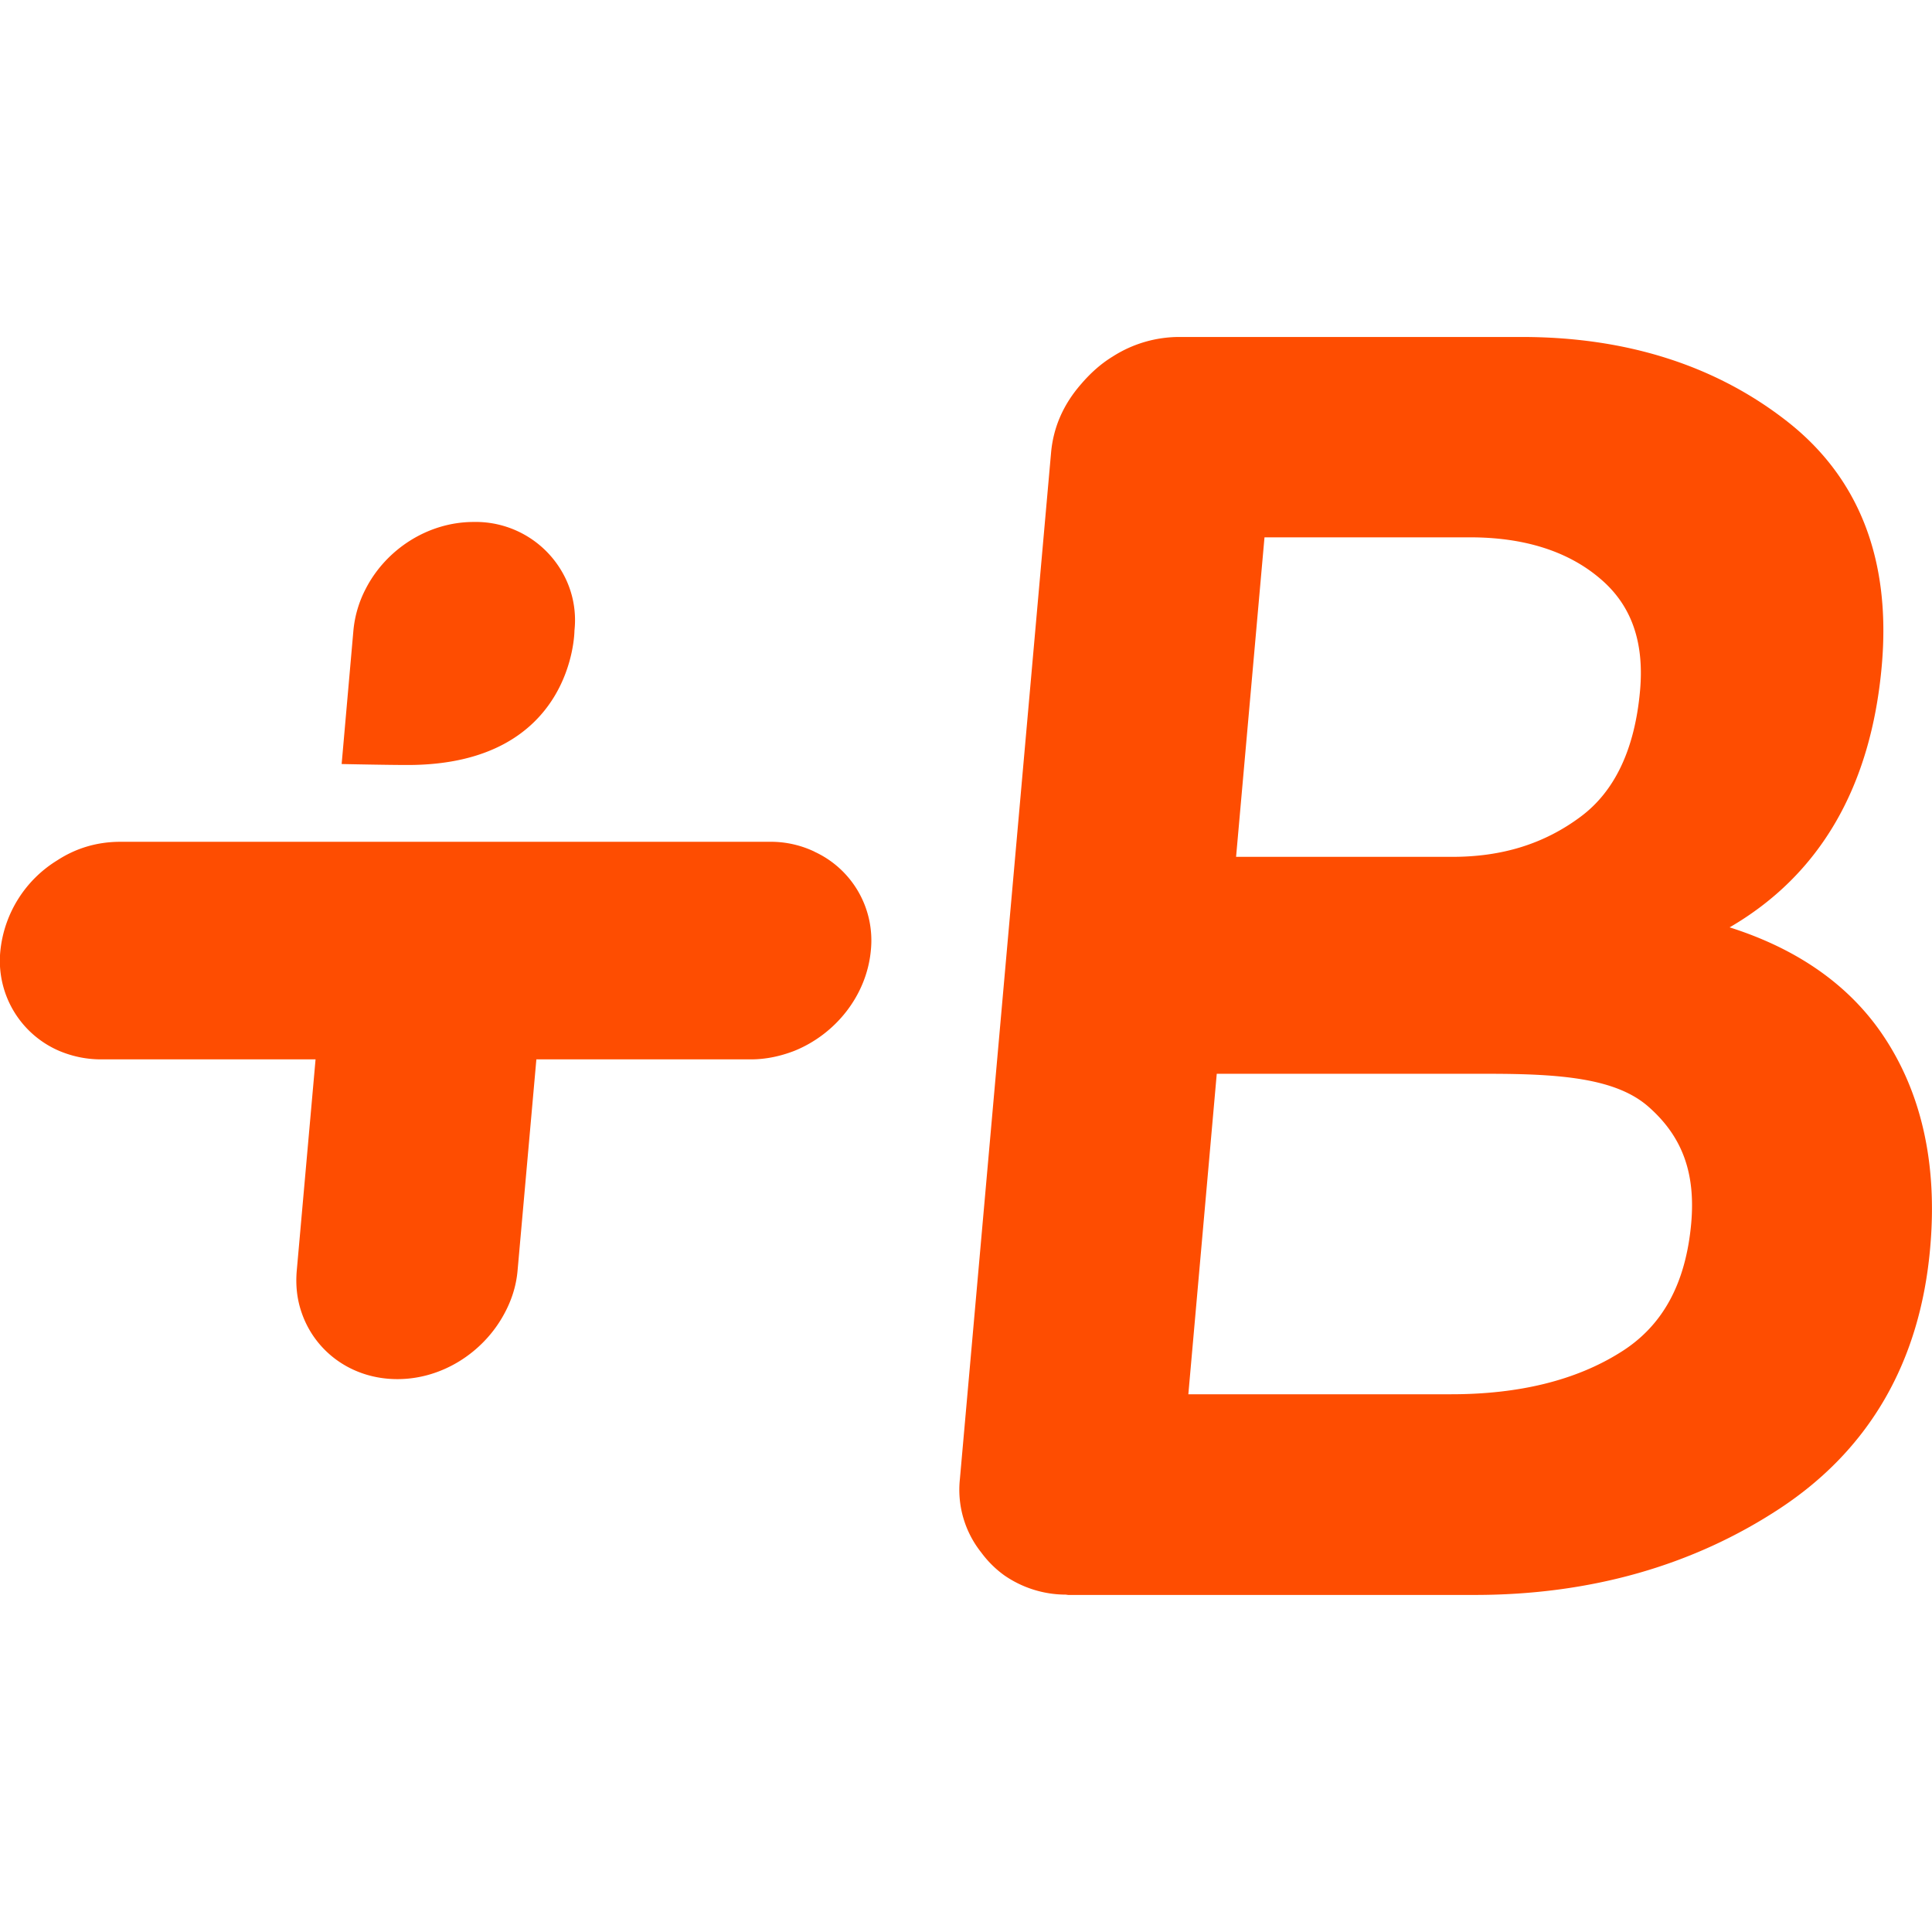 <svg xmlns="http://www.w3.org/2000/svg" viewBox="0 0 24 24"><path fill="#fe4d01" fill-rule="evenodd" d="M23.376 8.27c-.134 1.507-.768 2.598-1.89 3.25.832.264 1.463.704 1.88 1.304.5.721.706 1.626.611 2.682-.125 1.41-.752 2.497-1.863 3.23-1.085.715-2.361 1.077-3.796 1.077H13.27l-.015-.002-.014-.002a1.346 1.346 0 0 1-.766-.24 1.297 1.297 0 0 1-.286-.284 1.25 1.25 0 0 1-.265-.91l1.133-12.754c.029-.32.157-.603.373-.85.114-.133.242-.25.391-.341a1.536 1.536 0 0 1 .837-.244h4.247c1.288 0 2.392.348 3.278 1.035.91.703 1.31 1.729 1.193 3.049zm-5.114-1.595h-2.554l-.353 3.969h2.688c.619 0 1.14-.162 1.59-.497.427-.316.675-.842.74-1.565.055-.612-.109-1.07-.5-1.398-.397-.337-.94-.509-1.61-.509zm-.234 10.645c.84 0 1.545-.172 2.097-.518.527-.325.816-.853.884-1.607.054-.62-.107-1.073-.529-1.445-.4-.354-1.086-.411-1.987-.411h-3.378l-.353 3.981zM6.968 7.08a1.238 1.238 0 0 0-1.084-.596c-.57 0-1.088.342-1.338.825a1.398 1.398 0 0 0-.156.525l-.146 1.657s.565.012.819.012c2.07 0 2.073-1.669 2.073-1.669a1.196 1.196 0 0 0-.168-.754zm3.151 3.5a1.261 1.261 0 0 0-.556-.123H1.497c-.289 0-.551.078-.785.23a1.497 1.497 0 0 0-.707 1.12 1.217 1.217 0 0 0 .727 1.246c.158.067.333.107.525.107H3.92l-.233 2.618c-.017.19.003.364.06.528.166.485.623.826 1.19.826.555 0 1.06-.329 1.318-.795.095-.17.158-.355.175-.56l.233-2.617h2.662c.192 0 .372-.04.543-.106.51-.206.898-.686.95-1.248a1.212 1.212 0 0 0-.699-1.225z" clip-rule="evenodd"/></svg>